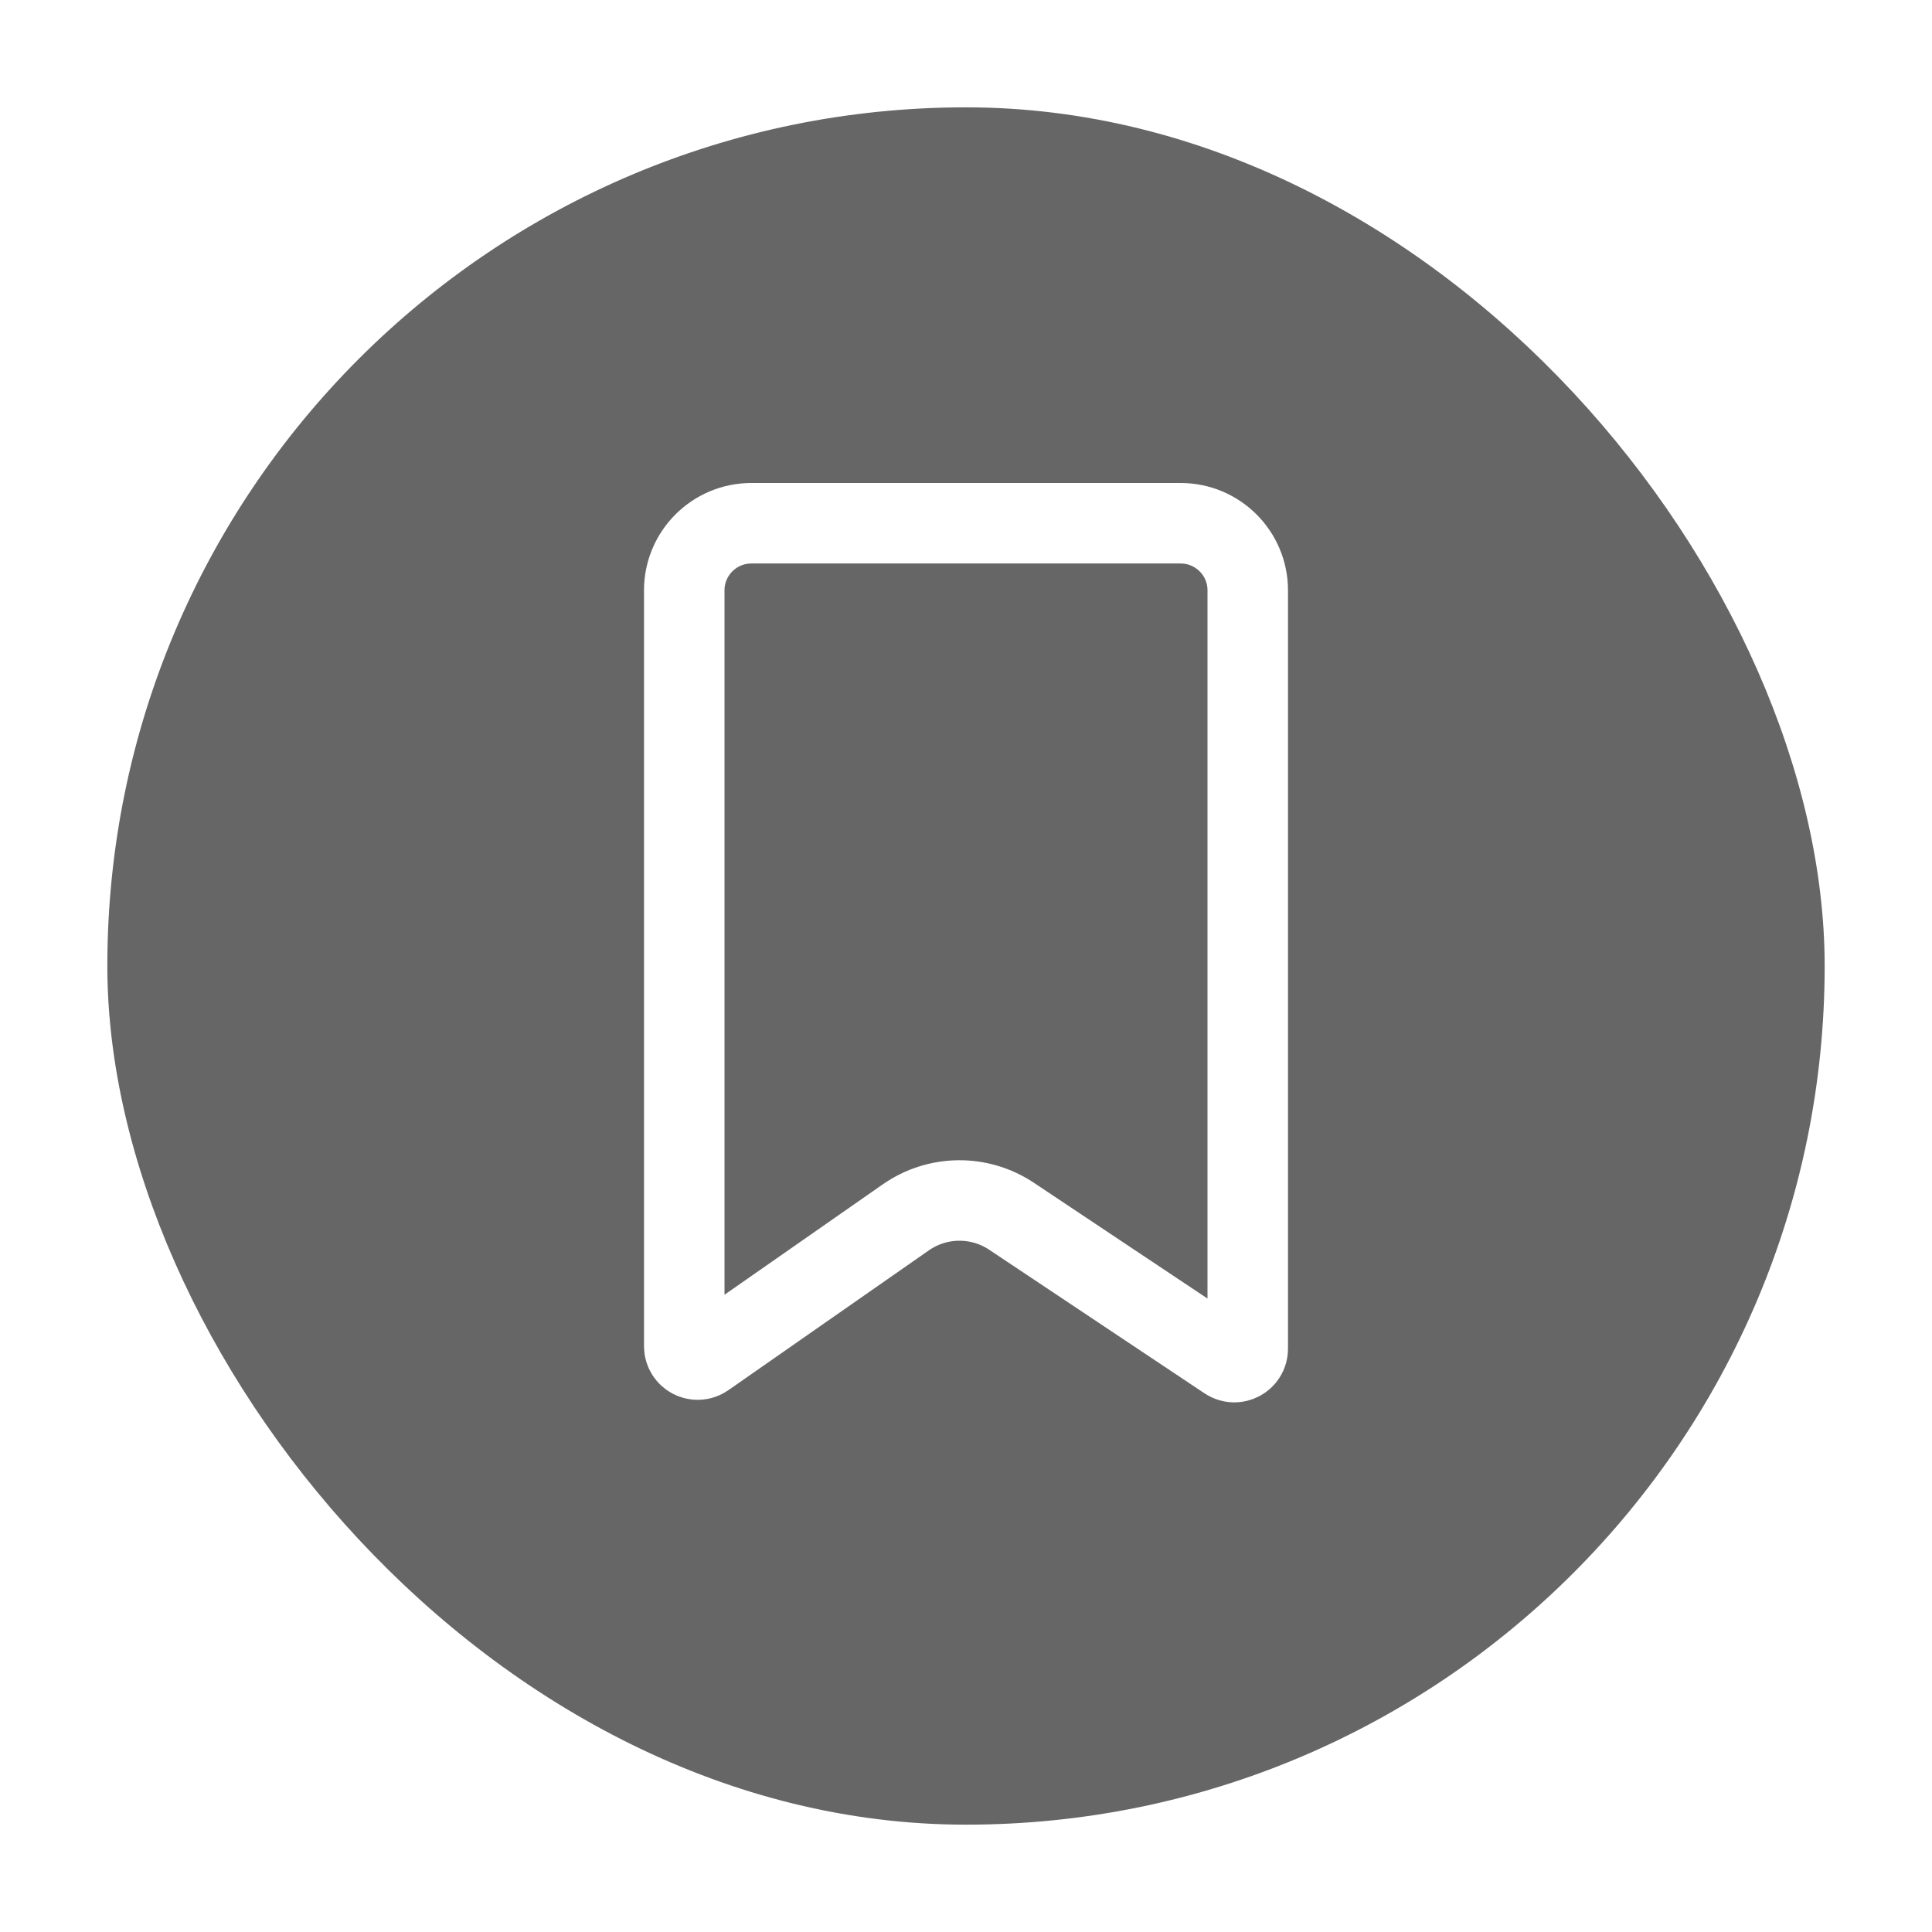 <svg width="36" height="36" viewBox="0 0 36 36" fill="none" xmlns="http://www.w3.org/2000/svg">
<g opacity="0.6" filter="url(#filter0_d)">
<rect x="2" y="2" width="32" height="32" rx="16" fill="black"/>
</g>
<path d="M12.75 25.084V11C12.75 10.31 13.31 9.75 14 9.75H22C22.69 9.75 23.25 10.31 23.25 11V25.131C23.25 25.331 23.027 25.45 22.861 25.339L18.85 22.664C18.251 22.264 17.469 22.272 16.878 22.684L13.143 25.289C12.977 25.404 12.75 25.286 12.75 25.084Z" stroke="white" stroke-width="1.5" stroke-linejoin="round"/>
<defs>
<filter id="filter0_d" x="0" y="0" width="36" height="36" filterUnits="userSpaceOnUse" color-interpolation-filters="sRGB">
<feFlood flood-opacity="0" result="BackgroundImageFix"/>
<feColorMatrix in="SourceAlpha" type="matrix" values="0 0 0 0 0 0 0 0 0 0 0 0 0 0 0 0 0 0 127 0"/>
<feOffset/>
<feGaussianBlur stdDeviation="1"/>
<feColorMatrix type="matrix" values="0 0 0 0 0 0 0 0 0 0 0 0 0 0 0 0 0 0 0.2 0"/>
<feBlend mode="normal" in2="BackgroundImageFix" result="effect1_dropShadow"/>
<feBlend mode="normal" in="SourceGraphic" in2="effect1_dropShadow" result="shape"/>
</filter>
</defs>
</svg>

